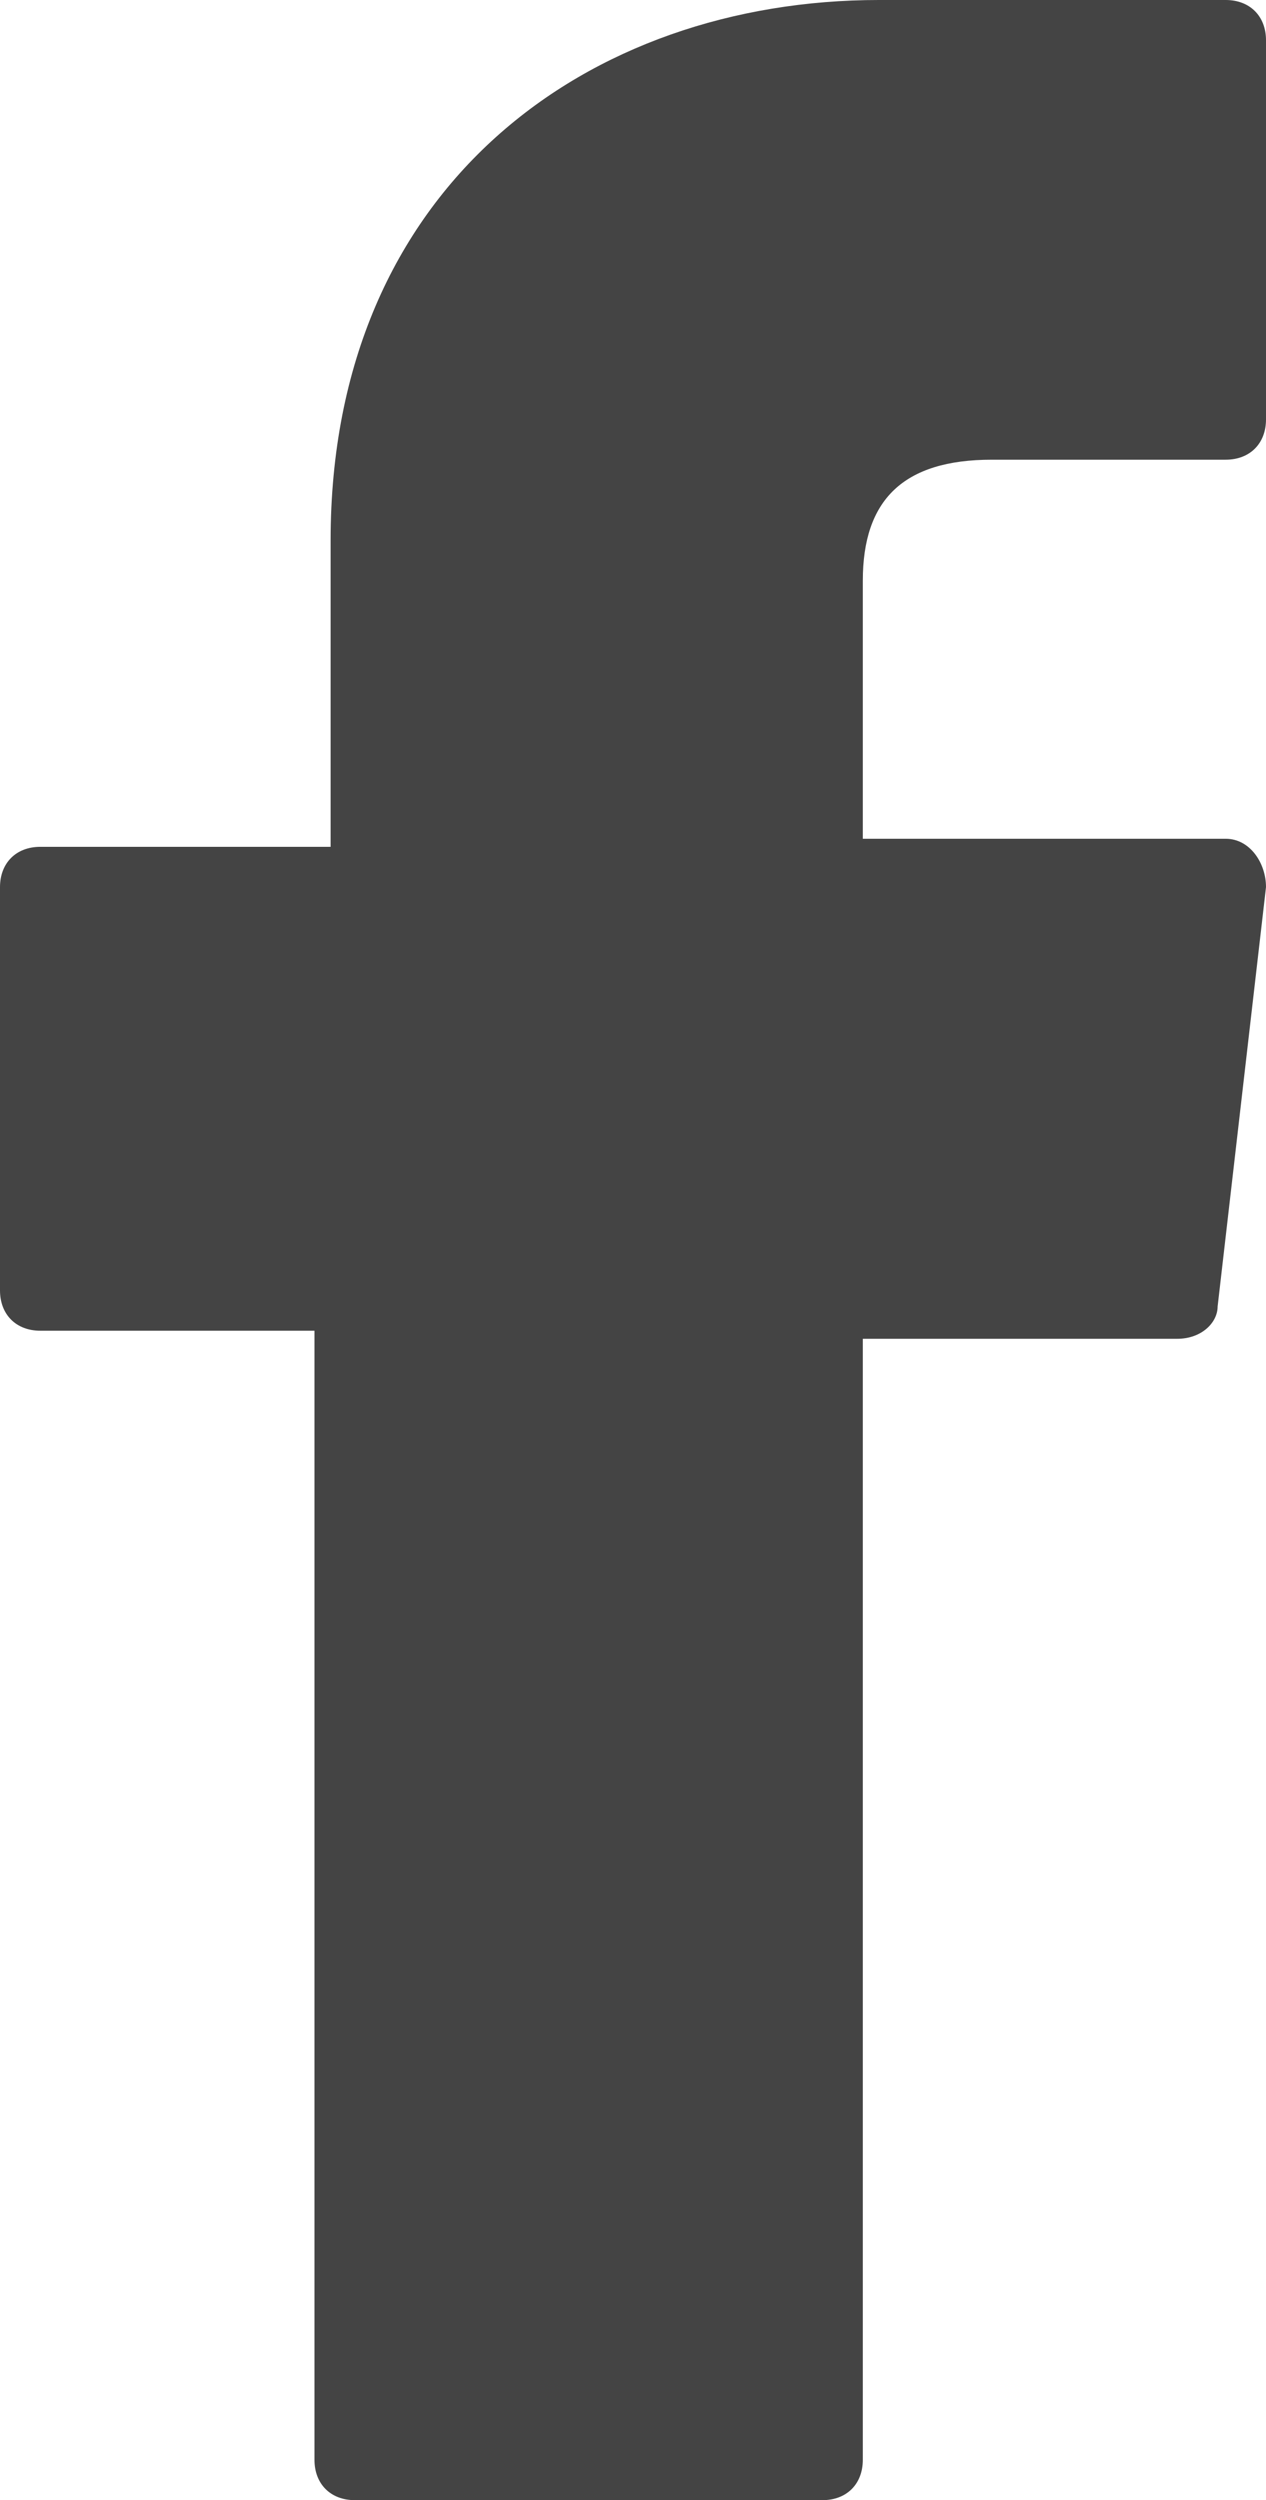 <svg title="facebook" viewBox="0 0 157 310" xmlns="http://www.w3.org/2000/svg"><path fill="#444" d="m5,165 34,0 0,140c0,3 2,5 5,5l58,0c3,0 5-2 5-5l0-139 39,0c3,0 5-2 5-4l6-52c0-3-2-6-5-6l-45,0 0-32c0-10 5-15 16-15 l29,0c3,0 5-2 5-5l0-47c0-3-2-5-5-5l-43,0c-36,0-68,23-68,67l0,38-36,0c-3,0-5,2-5,5l0,50c0,3 2,5 5,5z"/></svg>
